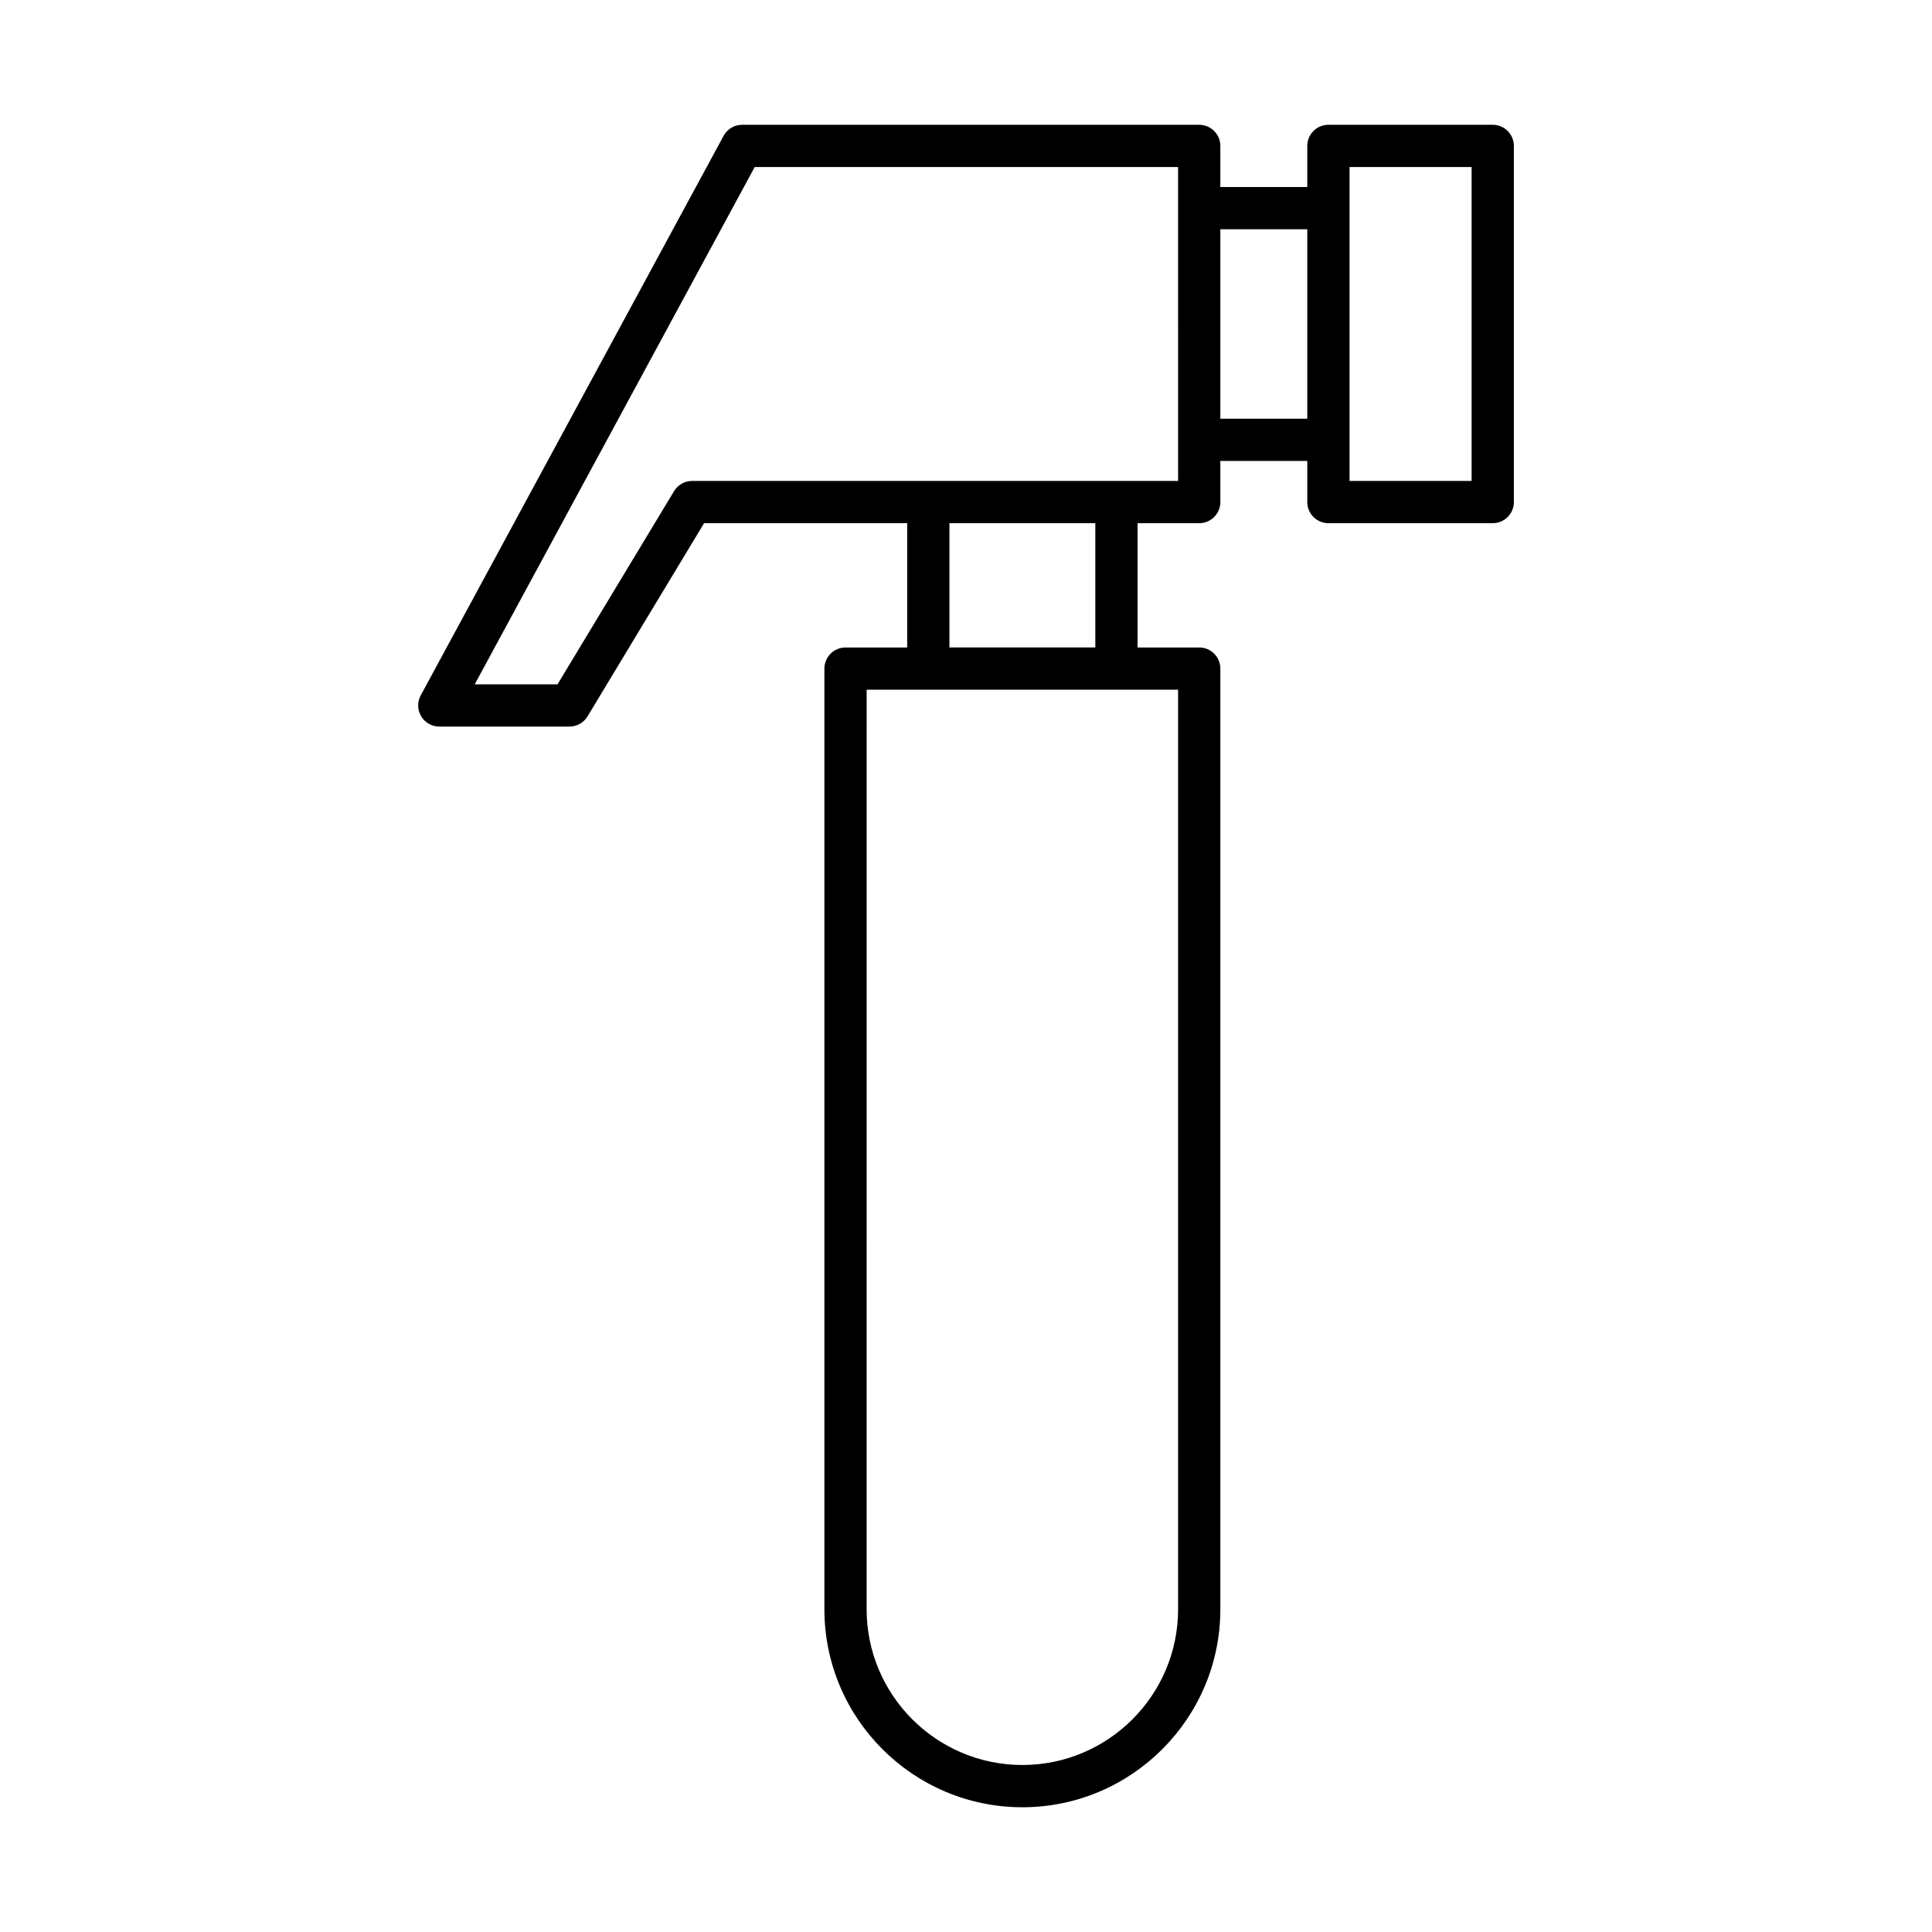 <?xml version="1.0" encoding="UTF-8"?>
<!-- Uploaded to: SVG Repo, www.svgrepo.com, Generator: SVG Repo Mixer Tools -->
<svg fill="#000000" width="800px" height="800px" version="1.1" viewBox="144 144 512 512" xmlns="http://www.w3.org/2000/svg">
 <path d="m539.59 177.07h-43.547c-3.09 0-5.598 2.504-5.598 5.598v10.891h-23.043v-10.891c0-3.094-2.508-5.598-5.598-5.598h-121.13c-2.055 0-3.945 1.125-4.922 2.938l-80.258 148.28c-0.941 1.734-0.898 3.832 0.113 5.527 1.008 1.695 2.836 2.734 4.809 2.734h34.496c1.961 0 3.781-1.027 4.793-2.707l30.883-51.191h53.824v32.938h-16.34c-3.09 0-5.598 2.504-5.598 5.598v249.29c0 28.93 23.535 52.465 52.465 52.465 28.93 0 52.465-23.535 52.465-52.465v-249.29c0-3.094-2.508-5.598-5.598-5.598h-16.336v-32.938h16.336c3.09 0 5.598-2.504 5.598-5.598v-10.891h23.043v10.891c0 3.094 2.508 5.598 5.598 5.598h43.547c3.09 0 5.598-2.504 5.598-5.598v-94.383c0-3.094-2.504-5.598-5.598-5.598zm-83.383 149.71v243.69c0 22.758-18.512 41.27-41.27 41.27-22.754 0-41.27-18.512-41.27-41.27l0.004-243.69zm-60.598-11.195v-32.938h38.664v32.938zm60.598-44.133h-128.78c-1.961 0-3.781 1.027-4.793 2.707l-30.883 51.191h-21.941l74.195-137.09h112.2zm34.238-16.488h-23.043v-50.211h23.043zm43.547 16.488h-32.352v-83.188h32.352z"/>
</svg>